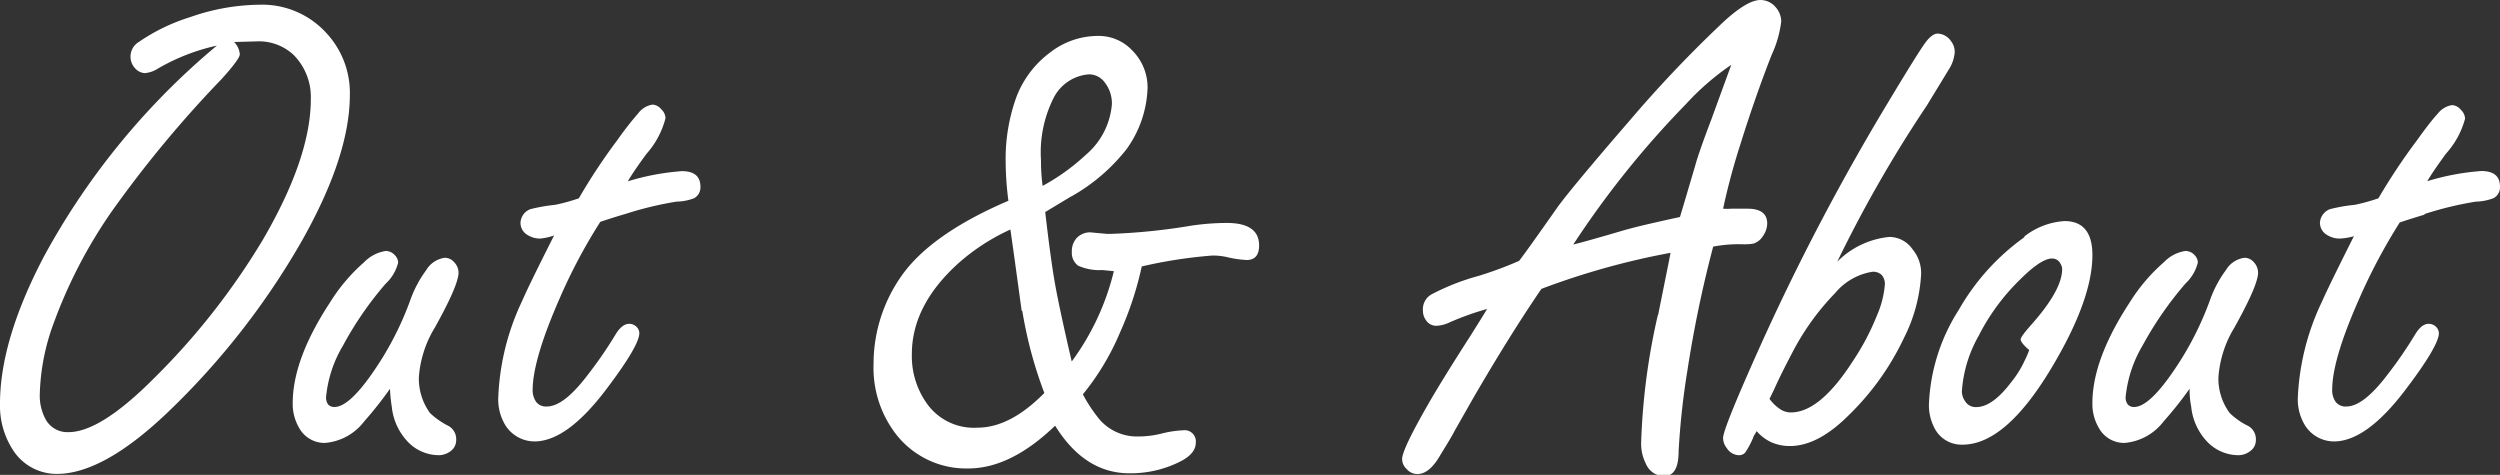 <svg id="Layer_1" data-name="Layer 1" xmlns="http://www.w3.org/2000/svg" xmlns:xlink="http://www.w3.org/1999/xlink" width="201.73" height="38.32" viewBox="0 0 201.73 38.32"><rect x="0" y="0" width="201.73" height="38.32" fill="#333333" stroke="none"/><defs><style>.cls-1{fill:none;}.cls-2{clip-path:url(#clip-path);}.cls-3{fill:#fff;}</style><clipPath id="clip-path"><rect class="cls-1" width="201.73" height="38.32"/></clipPath></defs><g class="cls-2"><path class="cls-3" d="M195.64,17.27a27.49,27.49,0,0,1,4.14-1,4.27,4.27,0,0,0,1.43-.28,1,1,0,0,0,.52-.93c0-.84-.5-1.26-1.51-1.26a19.9,19.9,0,0,0-4.36.82c.33-.56.84-1.3,1.51-2.22a6.85,6.85,0,0,0,1.54-2.82,1,1,0,0,0-.33-.71,1,1,0,0,0-.71-.39,1.8,1.8,0,0,0-1.16.69c-.31.33-.86,1-1.67,2.14A48.94,48.94,0,0,0,191.92,16a14.91,14.91,0,0,1-1.92.53,13.19,13.19,0,0,0-2,.35,1.25,1.25,0,0,0-.8,1.1,1.14,1.14,0,0,0,.61,1,1.88,1.88,0,0,0,1,.27,4.83,4.83,0,0,0,1.13-.19q-2.11,4.2-2.58,5.29A19.85,19.85,0,0,0,185.42,32a4,4,0,0,0,.58,2.33,2.77,2.77,0,0,0,2.33,1.29q2.63,0,5.81-4.22,2.66-3.51,2.66-4.53a.79.79,0,0,0-.22-.49.86.86,0,0,0-.61-.25c-.4,0-.77.31-1.12.91a33.54,33.54,0,0,1-2.19,3.18c-1.3,1.72-2.41,2.58-3.32,2.58a1,1,0,0,1-.86-.36,1.59,1.59,0,0,1-.29-1q0-2.41,2.16-7.29a46.09,46.09,0,0,1,3.29-6.2c.66-.22,1.33-.43,2-.63M176.81,32.79a4.8,4.8,0,0,0,1.29,2.85,3.5,3.5,0,0,0,2.5,1.09,1.56,1.56,0,0,0,1-.35,1.06,1.06,0,0,0,.43-.85,1.23,1.23,0,0,0-.6-1.15,5.76,5.76,0,0,1-1.51-1.05,4.65,4.65,0,0,1-.91-2.9,8.87,8.87,0,0,1,1.29-4Q182.21,23,182.21,22a1.26,1.26,0,0,0-.35-.85,1,1,0,0,0-.74-.35,2.06,2.06,0,0,0-1.51,1,9.28,9.28,0,0,0-1.29,2.44,25.46,25.46,0,0,1-2.22,4.6q-2.49,4-3.89,4a.66.66,0,0,1-.51-.2.89.89,0,0,1-.18-.59,10.06,10.06,0,0,1,1.37-4.17,28.17,28.17,0,0,1,3.46-5,3.47,3.47,0,0,0,1-1.7.9.9,0,0,0-.27-.6,1,1,0,0,0-.72-.33,3,3,0,0,0-1.75.91,14.31,14.31,0,0,0-2.77,3.26q-3,4.58-3,8.11a3.79,3.79,0,0,0,.52,2,2.32,2.32,0,0,0,2.08,1.21A4.42,4.42,0,0,0,174.59,34a29.8,29.8,0,0,0,2.09-2.63c0,.79.1,1.26.13,1.43m-13.46-3.65a8.17,8.17,0,0,1-1.07,1.7c-1,1.32-1.94,2-2.82,2a1,1,0,0,1-.9-.49,1.37,1.37,0,0,1-.25-.82,10.47,10.47,0,0,1,1.34-4.42A17.21,17.21,0,0,1,163,22.56c1.13-1.13,2-1.7,2.57-1.7a.74.74,0,0,1,.69.41.87.87,0,0,1,.14.44c0,1.13-.83,2.62-2.47,4.47-.59.66-.88,1.06-.88,1.21s.23.48.69.85a6.2,6.2,0,0,1-.39.9m0-10A18.37,18.37,0,0,0,158.06,25a15.22,15.22,0,0,0-2.41,7.62,3.9,3.9,0,0,0,.38,1.78,2.45,2.45,0,0,0,2.33,1.48q3.44,0,7.1-6.06c2.25-3.73,3.38-6.8,3.38-9.24,0-1.82-.75-2.74-2.25-2.74a5.83,5.83,0,0,0-3.24,1.24m-20.56,13.1.36-.74c.4-.9.88-1.85,1.42-2.88a20.22,20.22,0,0,1,3.51-4.91,4.92,4.92,0,0,1,3-1.72,1,1,0,0,1,.76.26,1.11,1.11,0,0,1,.25.81,7.76,7.76,0,0,1-.63,2.44,19.76,19.76,0,0,1-1.95,3.7q-2.66,4.14-5,4.14a1.56,1.56,0,0,1-.89-.28,3.38,3.38,0,0,1-.84-.82M155.49,8.5c1.07-1.76,1.65-2.7,1.72-2.83a3,3,0,0,0,.52-1.45,1.4,1.4,0,0,0-.3-.9,1.36,1.36,0,0,0-1.07-.61c-.33,0-.68.28-1.07.83s-1.3,2-2.88,4.63a186.61,186.61,0,0,0-10.22,19.41c-2.1,4.66-3.15,7.24-3.15,7.76a1.32,1.32,0,0,0,.3.82,1.2,1.2,0,0,0,.93.57.66.66,0,0,0,.56-.22,7,7,0,0,0,.65-1.23c0-.07.13-.24.27-.49a3.51,3.51,0,0,0,1.19.9,3.65,3.65,0,0,0,1.5.3q2.22,0,4.66-2.41a21.48,21.48,0,0,0,4.52-6.28,12.92,12.92,0,0,0,1.4-5.18,3,3,0,0,0-.69-2,2.28,2.28,0,0,0-1.89-1,6.86,6.86,0,0,0-4.19,2A104.42,104.42,0,0,1,155.49,8.5m-24.18,10c-2.23.66-3.69,1.07-4.36,1.23a75.16,75.16,0,0,1,9.13-11.37,20.85,20.85,0,0,1,3.62-3.13l-1.62,4.44c-.68,1.79-1.1,3-1.26,3.59-.68,2.31-1.1,3.72-1.26,4.25-2.2.48-3.61.81-4.25,1m2.46,6.93a53.14,53.14,0,0,0-1.34,10.2,3.57,3.57,0,0,0,.38,1.78,1.61,1.61,0,0,0,1.46,1c.78,0,1.18-.65,1.18-2a61.32,61.32,0,0,1,.71-6.52,96.26,96.26,0,0,1,2.08-10,10.92,10.92,0,0,1,2.33-.19,4.85,4.85,0,0,0,.91-.05,1.41,1.41,0,0,0,.78-.62,1.81,1.81,0,0,0,.34-1q0-1.2-1.59-1.2l-1.31,0a4.56,4.56,0,0,1-.66,0,53.67,53.67,0,0,1,1.4-5.21q1.2-3.84,2.52-7.21a8.87,8.87,0,0,0,.77-2.68,1.74,1.74,0,0,0-.44-1.15A1.61,1.61,0,0,0,142.05,0c-.76,0-1.87.69-3.31,2.08a100,100,0,0,0-7.24,7.65q-4.87,5.63-5.92,7.13c-1.63,2.32-2.63,3.72-3,4.19a30,30,0,0,1-3.26,1.21,18.68,18.68,0,0,0-3.84,1.51,1.38,1.38,0,0,0-.66,1.31,1.25,1.25,0,0,0,.22.72,1,1,0,0,0,.85.49A2.76,2.76,0,0,0,117,26a23.08,23.08,0,0,1,3-1.07c-.35.58-.82,1.33-1.4,2.25q-2.28,3.55-3.4,5.51-2.06,3.59-2.06,4.35a1.1,1.1,0,0,0,.36.8,1.13,1.13,0,0,0,.88.41c.64,0,1.25-.5,1.83-1.51.53-.86.93-1.51,1.18-2l1.45-2.55q3-5.17,5.54-8.88a60.42,60.42,0,0,1,10.42-2.91c-.22,1.15-.56,2.81-1,5m-51.31-.32a34.2,34.2,0,0,0,1.78,6.63c-1.83,1.86-3.63,2.8-5.4,2.8a4.65,4.65,0,0,1-4-1.84,6.59,6.59,0,0,1-1.29-4.11q0-3.94,3.79-7.35a16.86,16.86,0,0,1,4.16-2.69c.26,1.78.56,4,.91,6.56M84,12.94a9.78,9.78,0,0,1,1-5A3.48,3.48,0,0,1,87.86,6a1.57,1.57,0,0,1,1.31.69,2.71,2.71,0,0,1,.55,1.73,6,6,0,0,1-2.11,4.08A17,17,0,0,1,84.13,15C84,14,84,13.29,84,12.94m2.47,2.9A15,15,0,0,0,90.93,12,8.93,8.93,0,0,0,92.6,7.1a4.21,4.21,0,0,0-1.21-3,3.7,3.7,0,0,0-2.82-1.2,6.29,6.29,0,0,0-3.84,1.34A8,8,0,0,0,82,7.87a14.67,14.67,0,0,0-.85,5.23,25.09,25.09,0,0,0,.22,3.1c-4.13,1.77-7,3.78-8.58,6a12.28,12.28,0,0,0-2.3,7.16A8.76,8.76,0,0,0,72,34.62a7.17,7.17,0,0,0,6.14,3.18q3.41,0,7-3.45,2.38,3.84,6,3.84a8.87,8.87,0,0,0,4.08-.94c.84-.42,1.27-.93,1.27-1.53a.9.9,0,0,0-1-1,8.74,8.74,0,0,0-1.7.25,7.67,7.67,0,0,1-1.92.25,4,4,0,0,1-3.1-1.32,11.8,11.8,0,0,1-1.39-2.08,20.39,20.39,0,0,0,3-5,26.85,26.85,0,0,0,1.75-5.32,38.07,38.07,0,0,1,5.7-.88,5.22,5.22,0,0,1,1.24.14,8.36,8.36,0,0,0,1.53.22c.66,0,1-.39,1-1.18,0-1.2-.87-1.81-2.61-1.81a19.92,19.92,0,0,0-2.87.22,49.53,49.53,0,0,1-6.42.66l-.41,0L88,18.75a1.48,1.48,0,0,0-1.15.49,1.57,1.57,0,0,0-.36,1.07A1.28,1.28,0,0,0,87,21.44a4.19,4.19,0,0,0,1.94.35l.94.09a20.37,20.37,0,0,1-3.4,7.29c-.7-3-1.15-5.13-1.37-6.39s-.46-3-.77-5.67l2.11-1.27m-36,1.43a27.49,27.49,0,0,1,4.14-1A4.19,4.19,0,0,0,56,16a1,1,0,0,0,.52-.93q0-1.26-1.5-1.26a19.8,19.8,0,0,0-4.36.82c.33-.56.83-1.3,1.51-2.22A6.91,6.91,0,0,0,53.7,9.54a1,1,0,0,0-.33-.71,1,1,0,0,0-.71-.39,1.78,1.78,0,0,0-1.15.69,26.34,26.34,0,0,0-1.67,2.14A47.53,47.53,0,0,0,46.71,16a14.91,14.91,0,0,1-1.92.53,13.49,13.49,0,0,0-2,.35,1.23,1.23,0,0,0-.79,1.1,1.13,1.13,0,0,0,.6,1,1.89,1.89,0,0,0,1,.27A4.76,4.76,0,0,0,44.71,19q-2.12,4.2-2.58,5.29A19.85,19.85,0,0,0,40.21,32a4,4,0,0,0,.58,2.33,2.79,2.79,0,0,0,2.33,1.29q2.63,0,5.81-4.22,2.66-3.51,2.66-4.53a.74.74,0,0,0-.22-.49.82.82,0,0,0-.6-.25c-.4,0-.78.31-1.13.91a33.54,33.54,0,0,1-2.19,3.18c-1.3,1.72-2.4,2.58-3.32,2.58a1,1,0,0,1-.86-.36,1.65,1.65,0,0,1-.29-1Q43,29,45.15,24.1a43.92,43.92,0,0,1,3.29-6.2c.66-.22,1.32-.43,2-.63M31.61,32.79a4.8,4.8,0,0,0,1.29,2.85,3.48,3.48,0,0,0,2.49,1.09,1.6,1.6,0,0,0,1-.35,1.08,1.08,0,0,0,.42-.85,1.23,1.23,0,0,0-.6-1.15,6.17,6.17,0,0,1-1.51-1.05,4.7,4.7,0,0,1-.9-2.9,8.87,8.87,0,0,1,1.29-4Q37,23,37,22a1.22,1.22,0,0,0-.36-.85,1,1,0,0,0-.74-.35,2.07,2.07,0,0,0-1.51,1,9.28,9.28,0,0,0-1.29,2.44,25.46,25.46,0,0,1-2.22,4.6q-2.49,4-3.89,4a.66.66,0,0,1-.51-.2.94.94,0,0,1-.17-.59,9.91,9.91,0,0,1,1.37-4.17,27.54,27.54,0,0,1,3.45-5,3.43,3.43,0,0,0,1-1.7.92.92,0,0,0-.28-.6,1,1,0,0,0-.71-.33,3.07,3.07,0,0,0-1.76.91,14.3,14.3,0,0,0-2.76,3.26c-2,3.05-3,5.75-3,8.11a3.79,3.79,0,0,0,.52,2,2.33,2.33,0,0,0,2.08,1.21A4.42,4.42,0,0,0,29.39,34a29.94,29.94,0,0,0,2.08-2.63,12.23,12.23,0,0,0,.14,1.43M20.67,3.34a4.11,4.11,0,0,1,3,1.07A4.82,4.82,0,0,1,25.08,8q0,4.7-3.86,11.33a56.62,56.62,0,0,1-8.86,11.26q-4.27,4.27-6.82,4.28a2,2,0,0,1-1.84-1,4,4,0,0,1-.49-2.06,17.75,17.75,0,0,1,1.12-5.73,39.45,39.45,0,0,1,4.61-8.91A93.11,93.11,0,0,1,17.87,6.39c1-1.1,1.48-1.77,1.48-2a1.56,1.56,0,0,0-.46-1ZM3.56,20.67Q0,27.44,0,32.57a6.57,6.57,0,0,0,1,3.67,4.18,4.18,0,0,0,3.59,2q3.78,0,9.05-5.07A61.13,61.13,0,0,0,24.23,19.66q4-7,4-12a7.08,7.08,0,0,0-1.9-5A7,7,0,0,0,20.94.38a17.37,17.37,0,0,0-5.59,1,15.36,15.36,0,0,0-4.14,2,1.38,1.38,0,0,0-.3,2.14,1.13,1.13,0,0,0,.77.38,2.25,2.25,0,0,0,1-.33,16.45,16.45,0,0,1,4.82-1.89A58.5,58.5,0,0,0,3.56,20.67"/></g></svg>